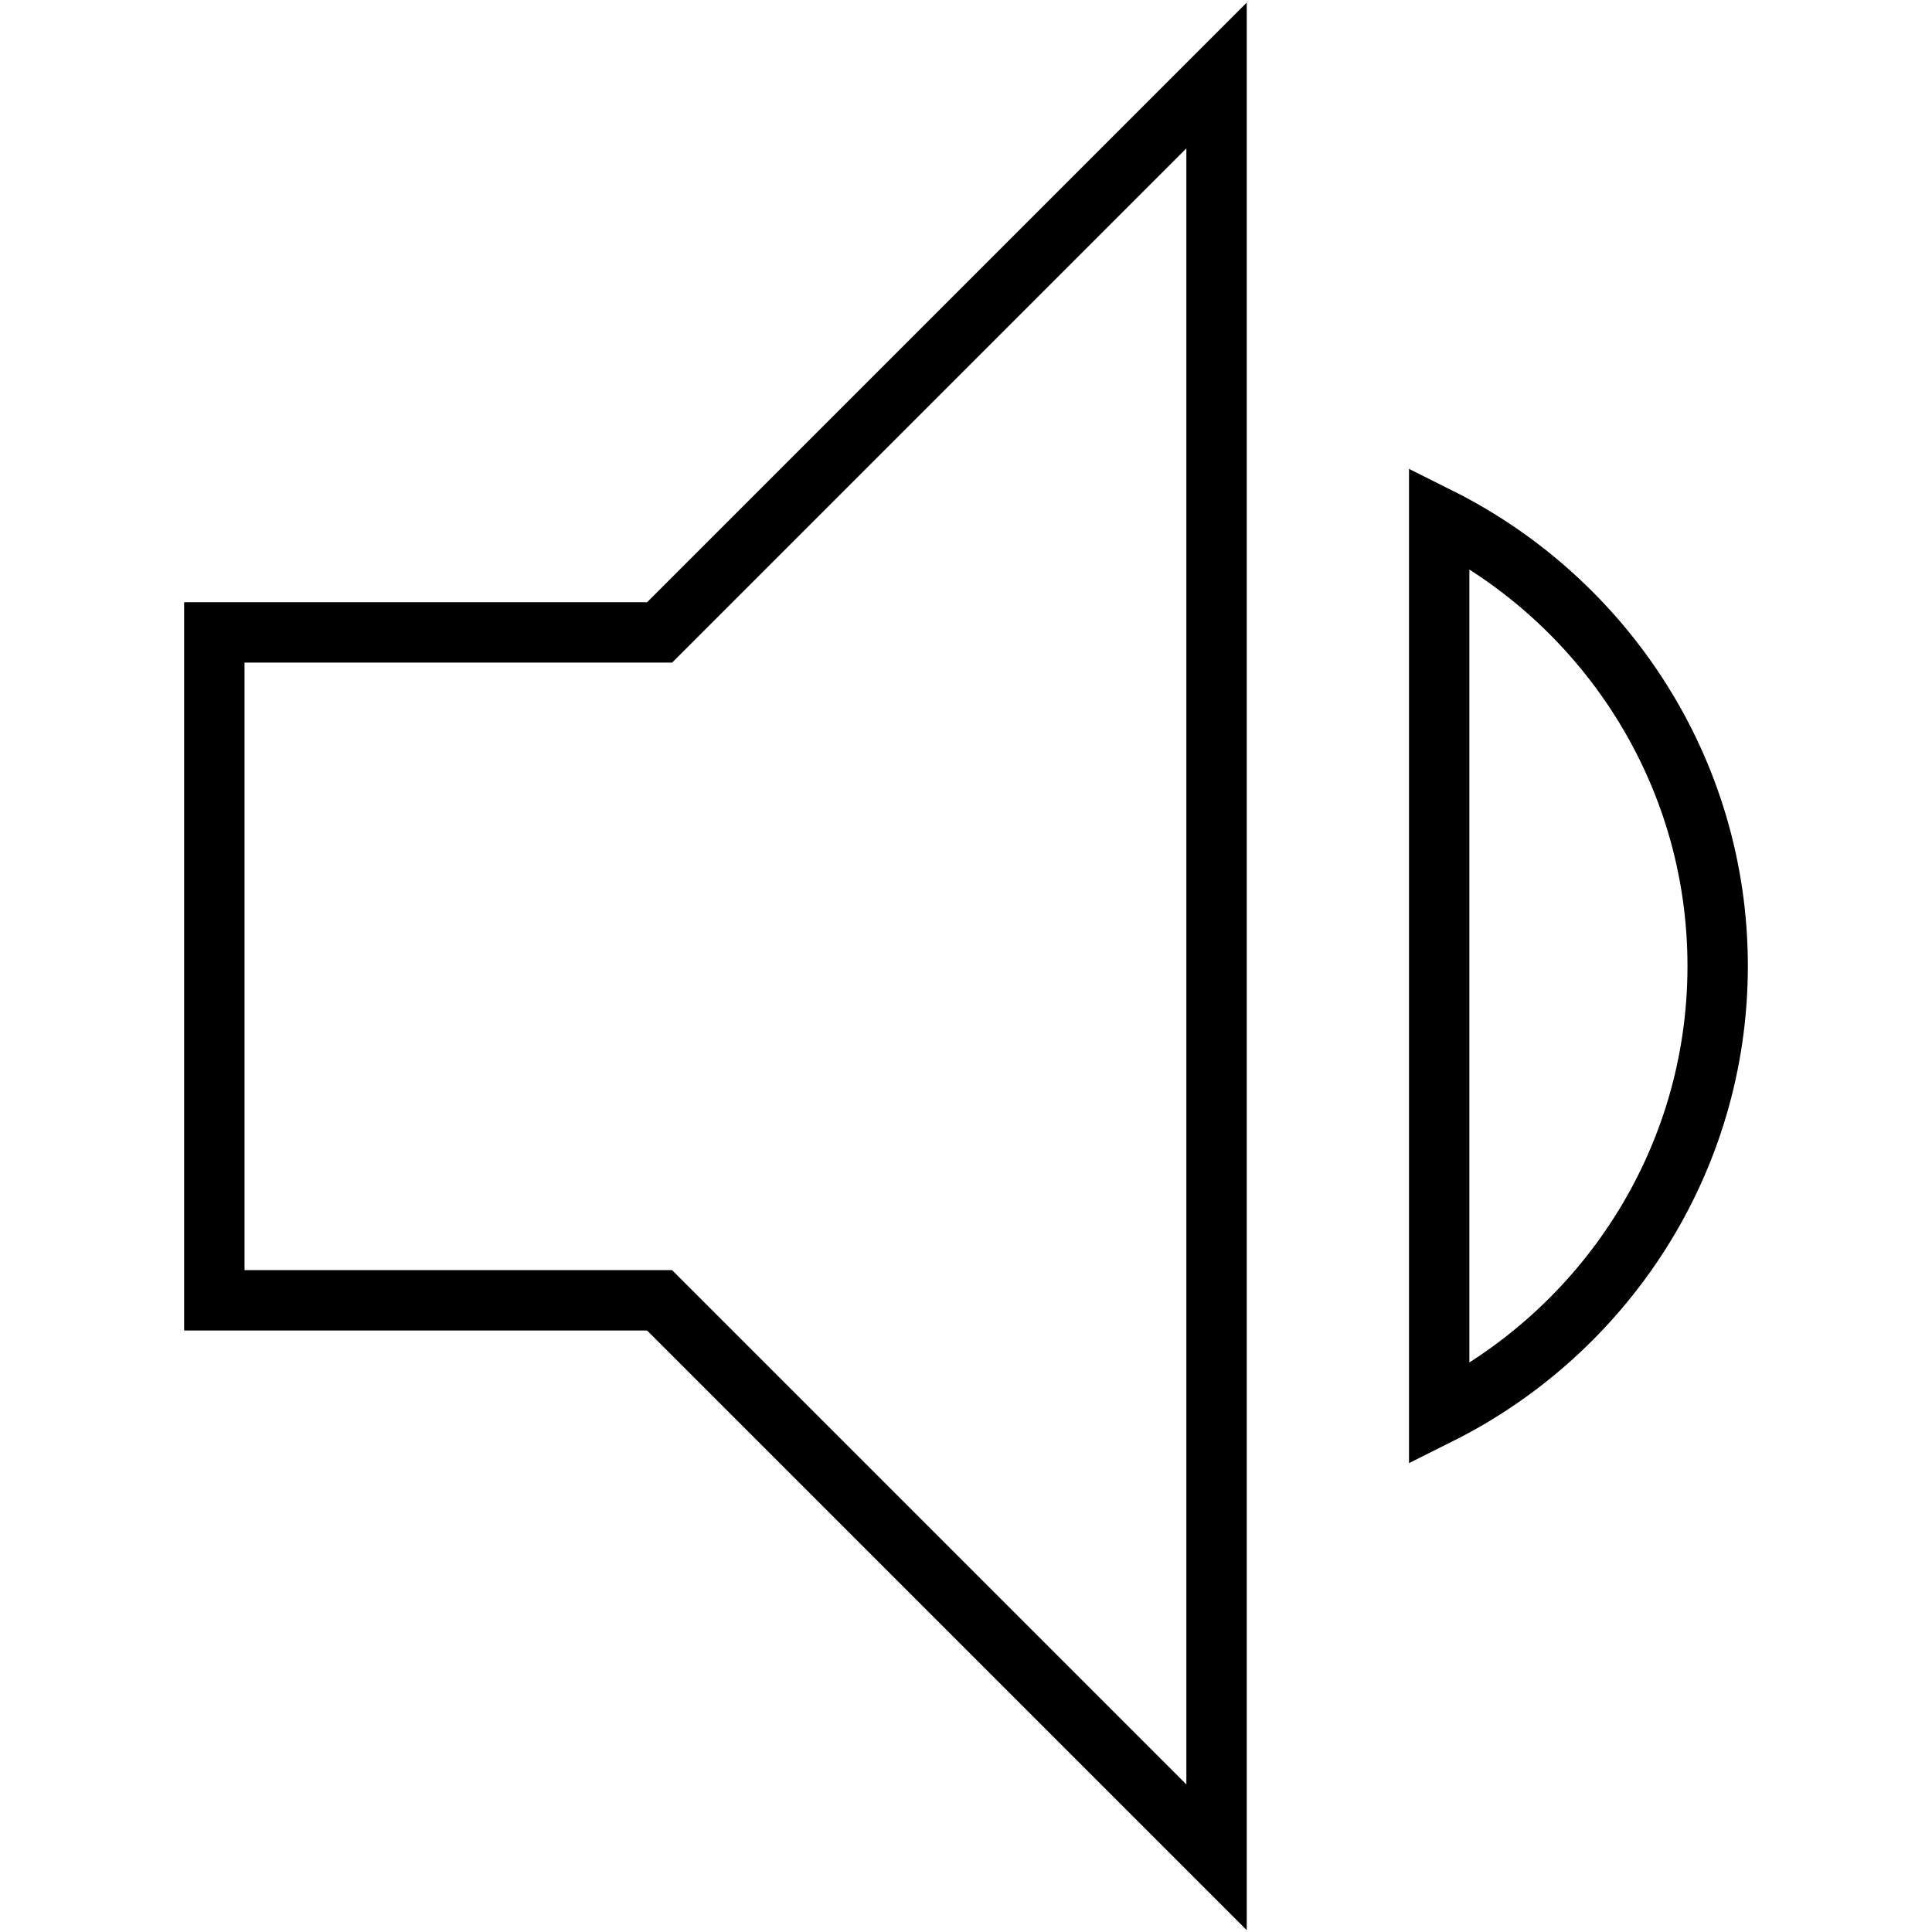 <?xml version="1.0" encoding="utf-8"?>
<!-- Svg Vector Icons : http://www.onlinewebfonts.com/icon -->
<!DOCTYPE svg PUBLIC "-//W3C//DTD SVG 1.1//EN" "http://www.w3.org/Graphics/SVG/1.1/DTD/svg11.dtd">
<svg version="1.1" xmlns="http://www.w3.org/2000/svg" xmlns:xlink="http://www.w3.org/1999/xlink" x="0px" y="0px" viewBox="0 0 256 256" enable-background="new 0 0 256 256" xml:space="preserve">
<g> <path stroke-width="8" fill-opacity="0" stroke="#000000"  d="M227.6,128c0-26-15.1-48.5-36.9-59.4v118.8C212.5,176.5,227.6,154,227.6,128z M28.4,83.8v88.5h59l73.8,73.8 V10L87.4,83.8H28.4z"/></g>
</svg>